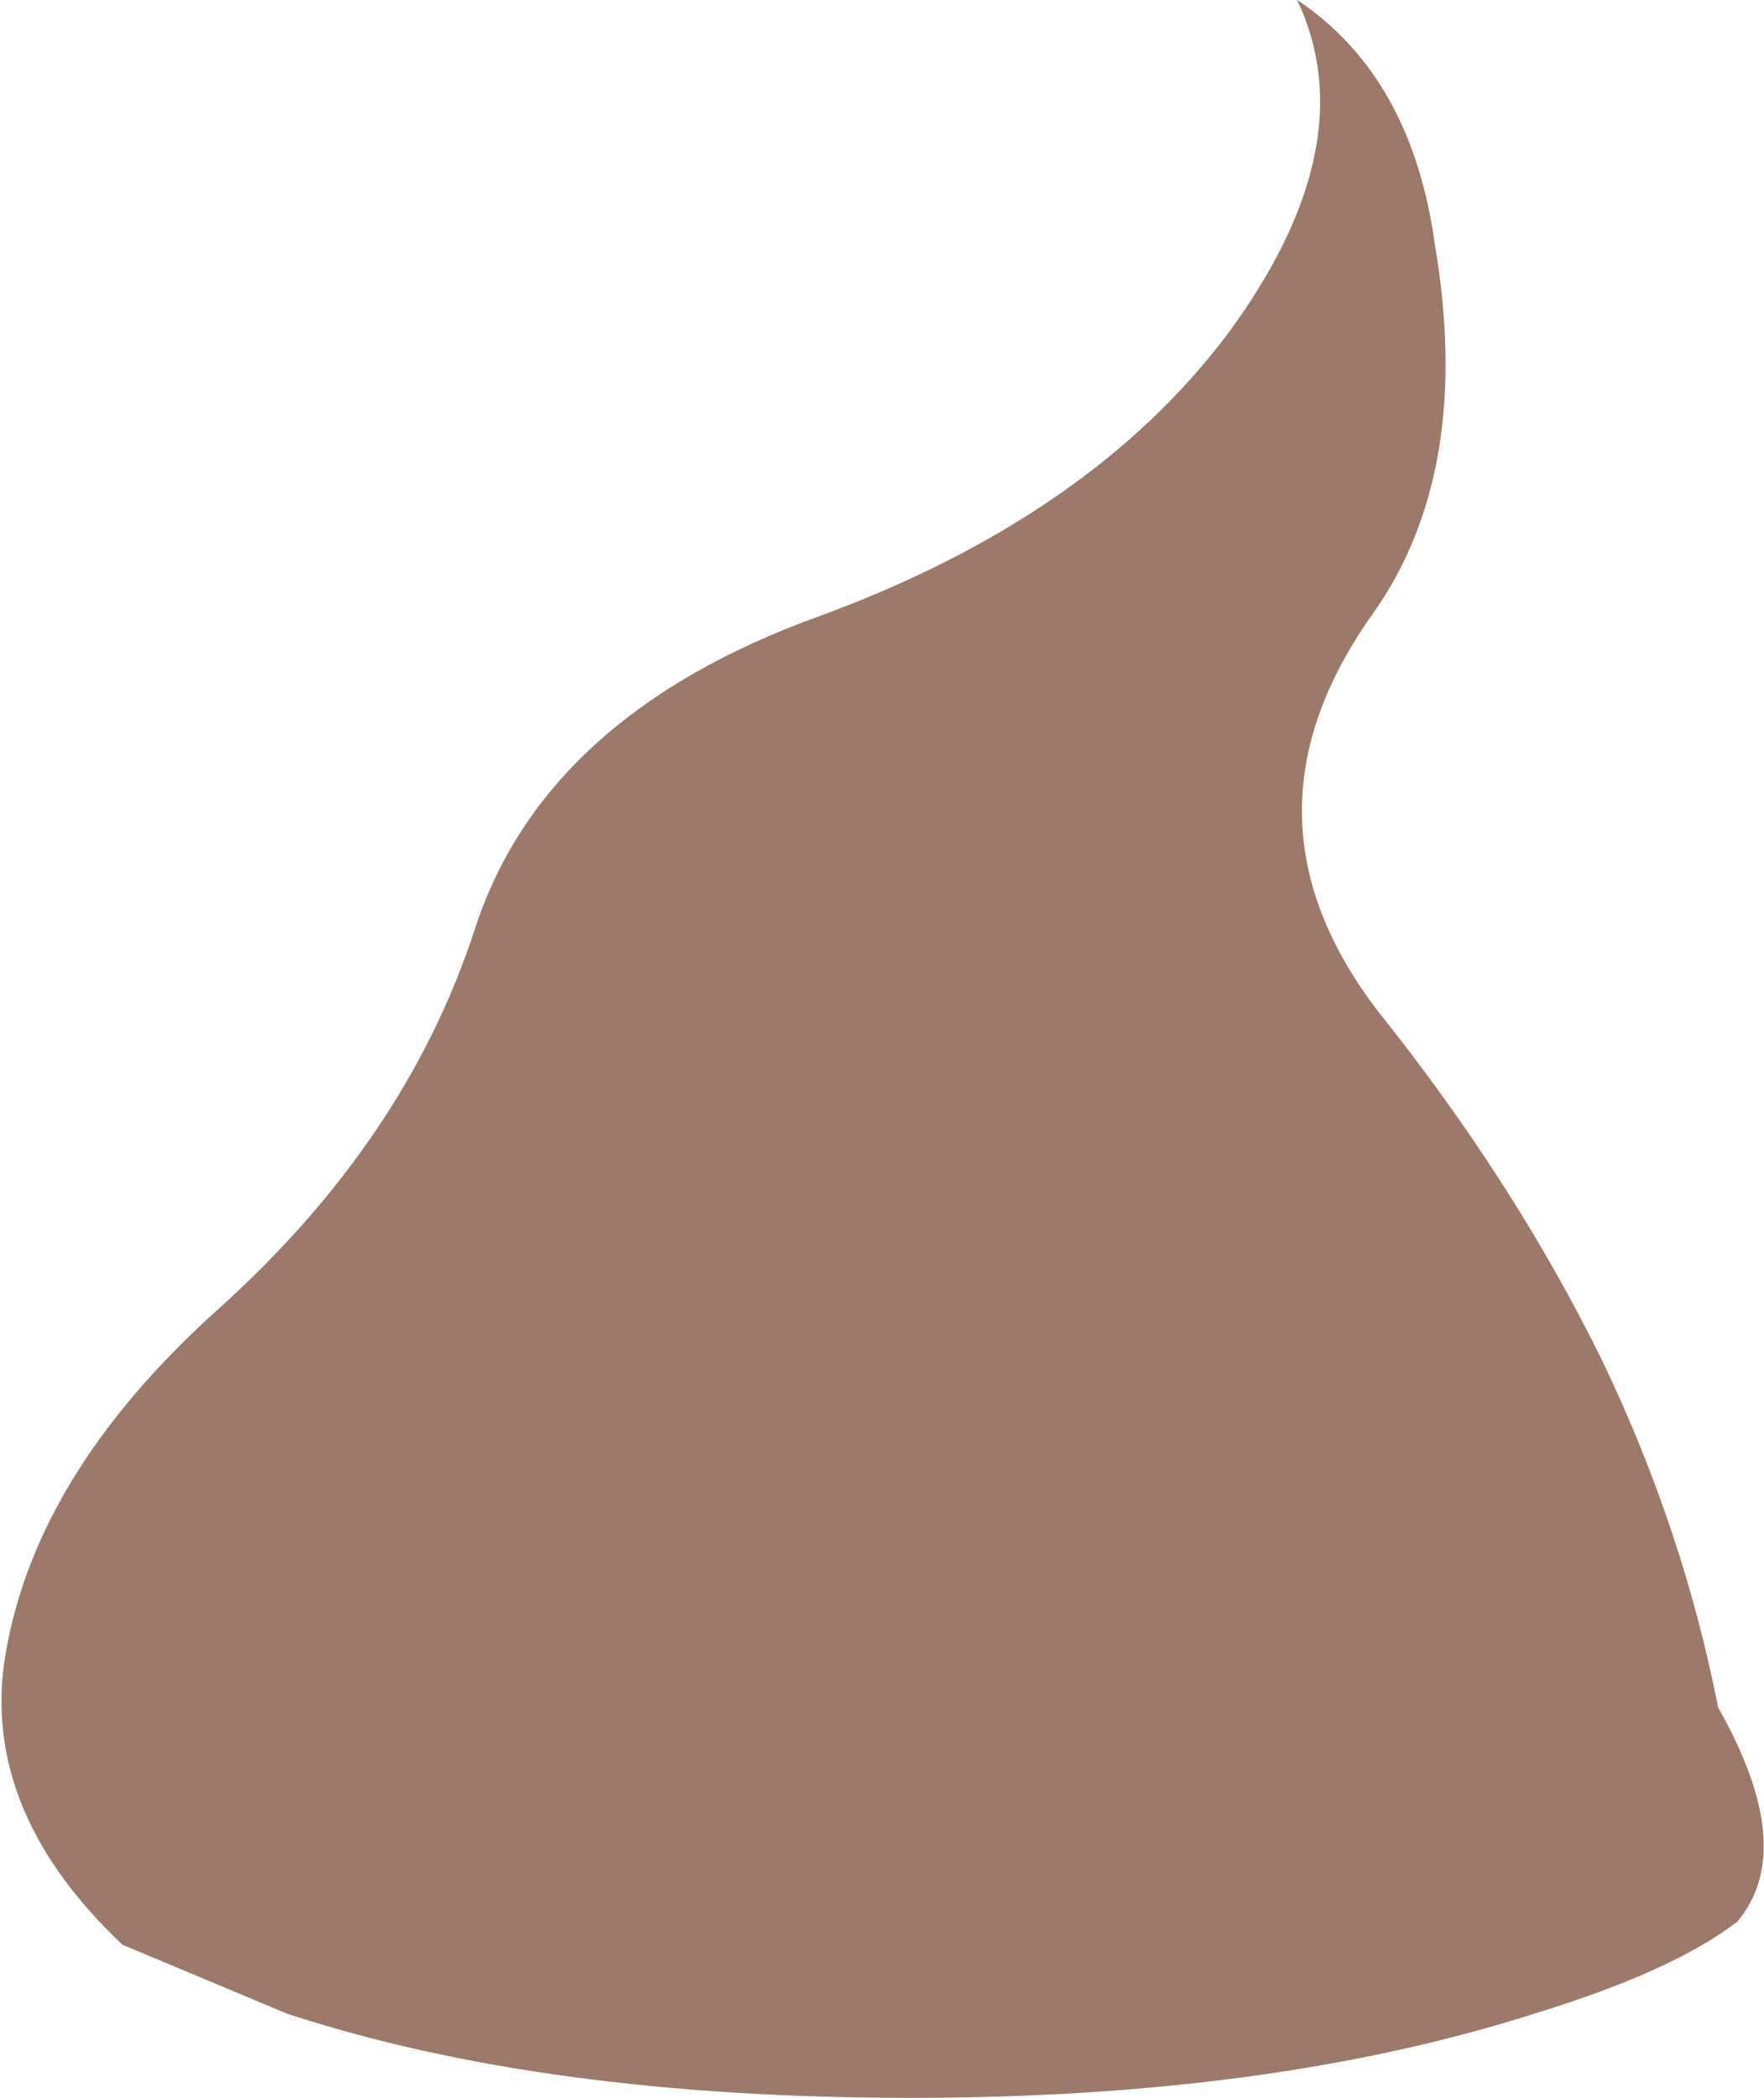 <?xml version="1.0" encoding="UTF-8" standalone="no"?>
<svg xmlns:xlink="http://www.w3.org/1999/xlink" height="27.4px" width="23.05px" xmlns="http://www.w3.org/2000/svg">
  <g transform="matrix(1.0, 0.0, 0.0, 1.0, 11.55, 13.8)">
    <path d="M5.4 -13.8 Q6.9 -12.8 7.2 -10.6 7.7 -7.65 6.4 -5.8 4.5 -3.15 6.45 -0.6 8.25 1.65 9.4 4.0 10.45 6.2 10.9 8.5 11.95 10.35 11.15 11.3 10.3 11.95 8.5 12.5 5.05 13.6 0.35 13.6 -4.45 13.6 -7.8 12.5 L-9.95 11.6 Q-11.75 9.9 -11.5 7.95 -11.15 5.5 -8.7 3.3 -6.25 1.1 -5.35 -1.65 -4.45 -4.45 -0.85 -5.75 2.7 -7.05 4.5 -9.45 6.3 -11.9 5.4 -13.8" fill="#591d00" fill-opacity="0.592" fill-rule="evenodd" stroke="none"/>
  </g>
</svg>
